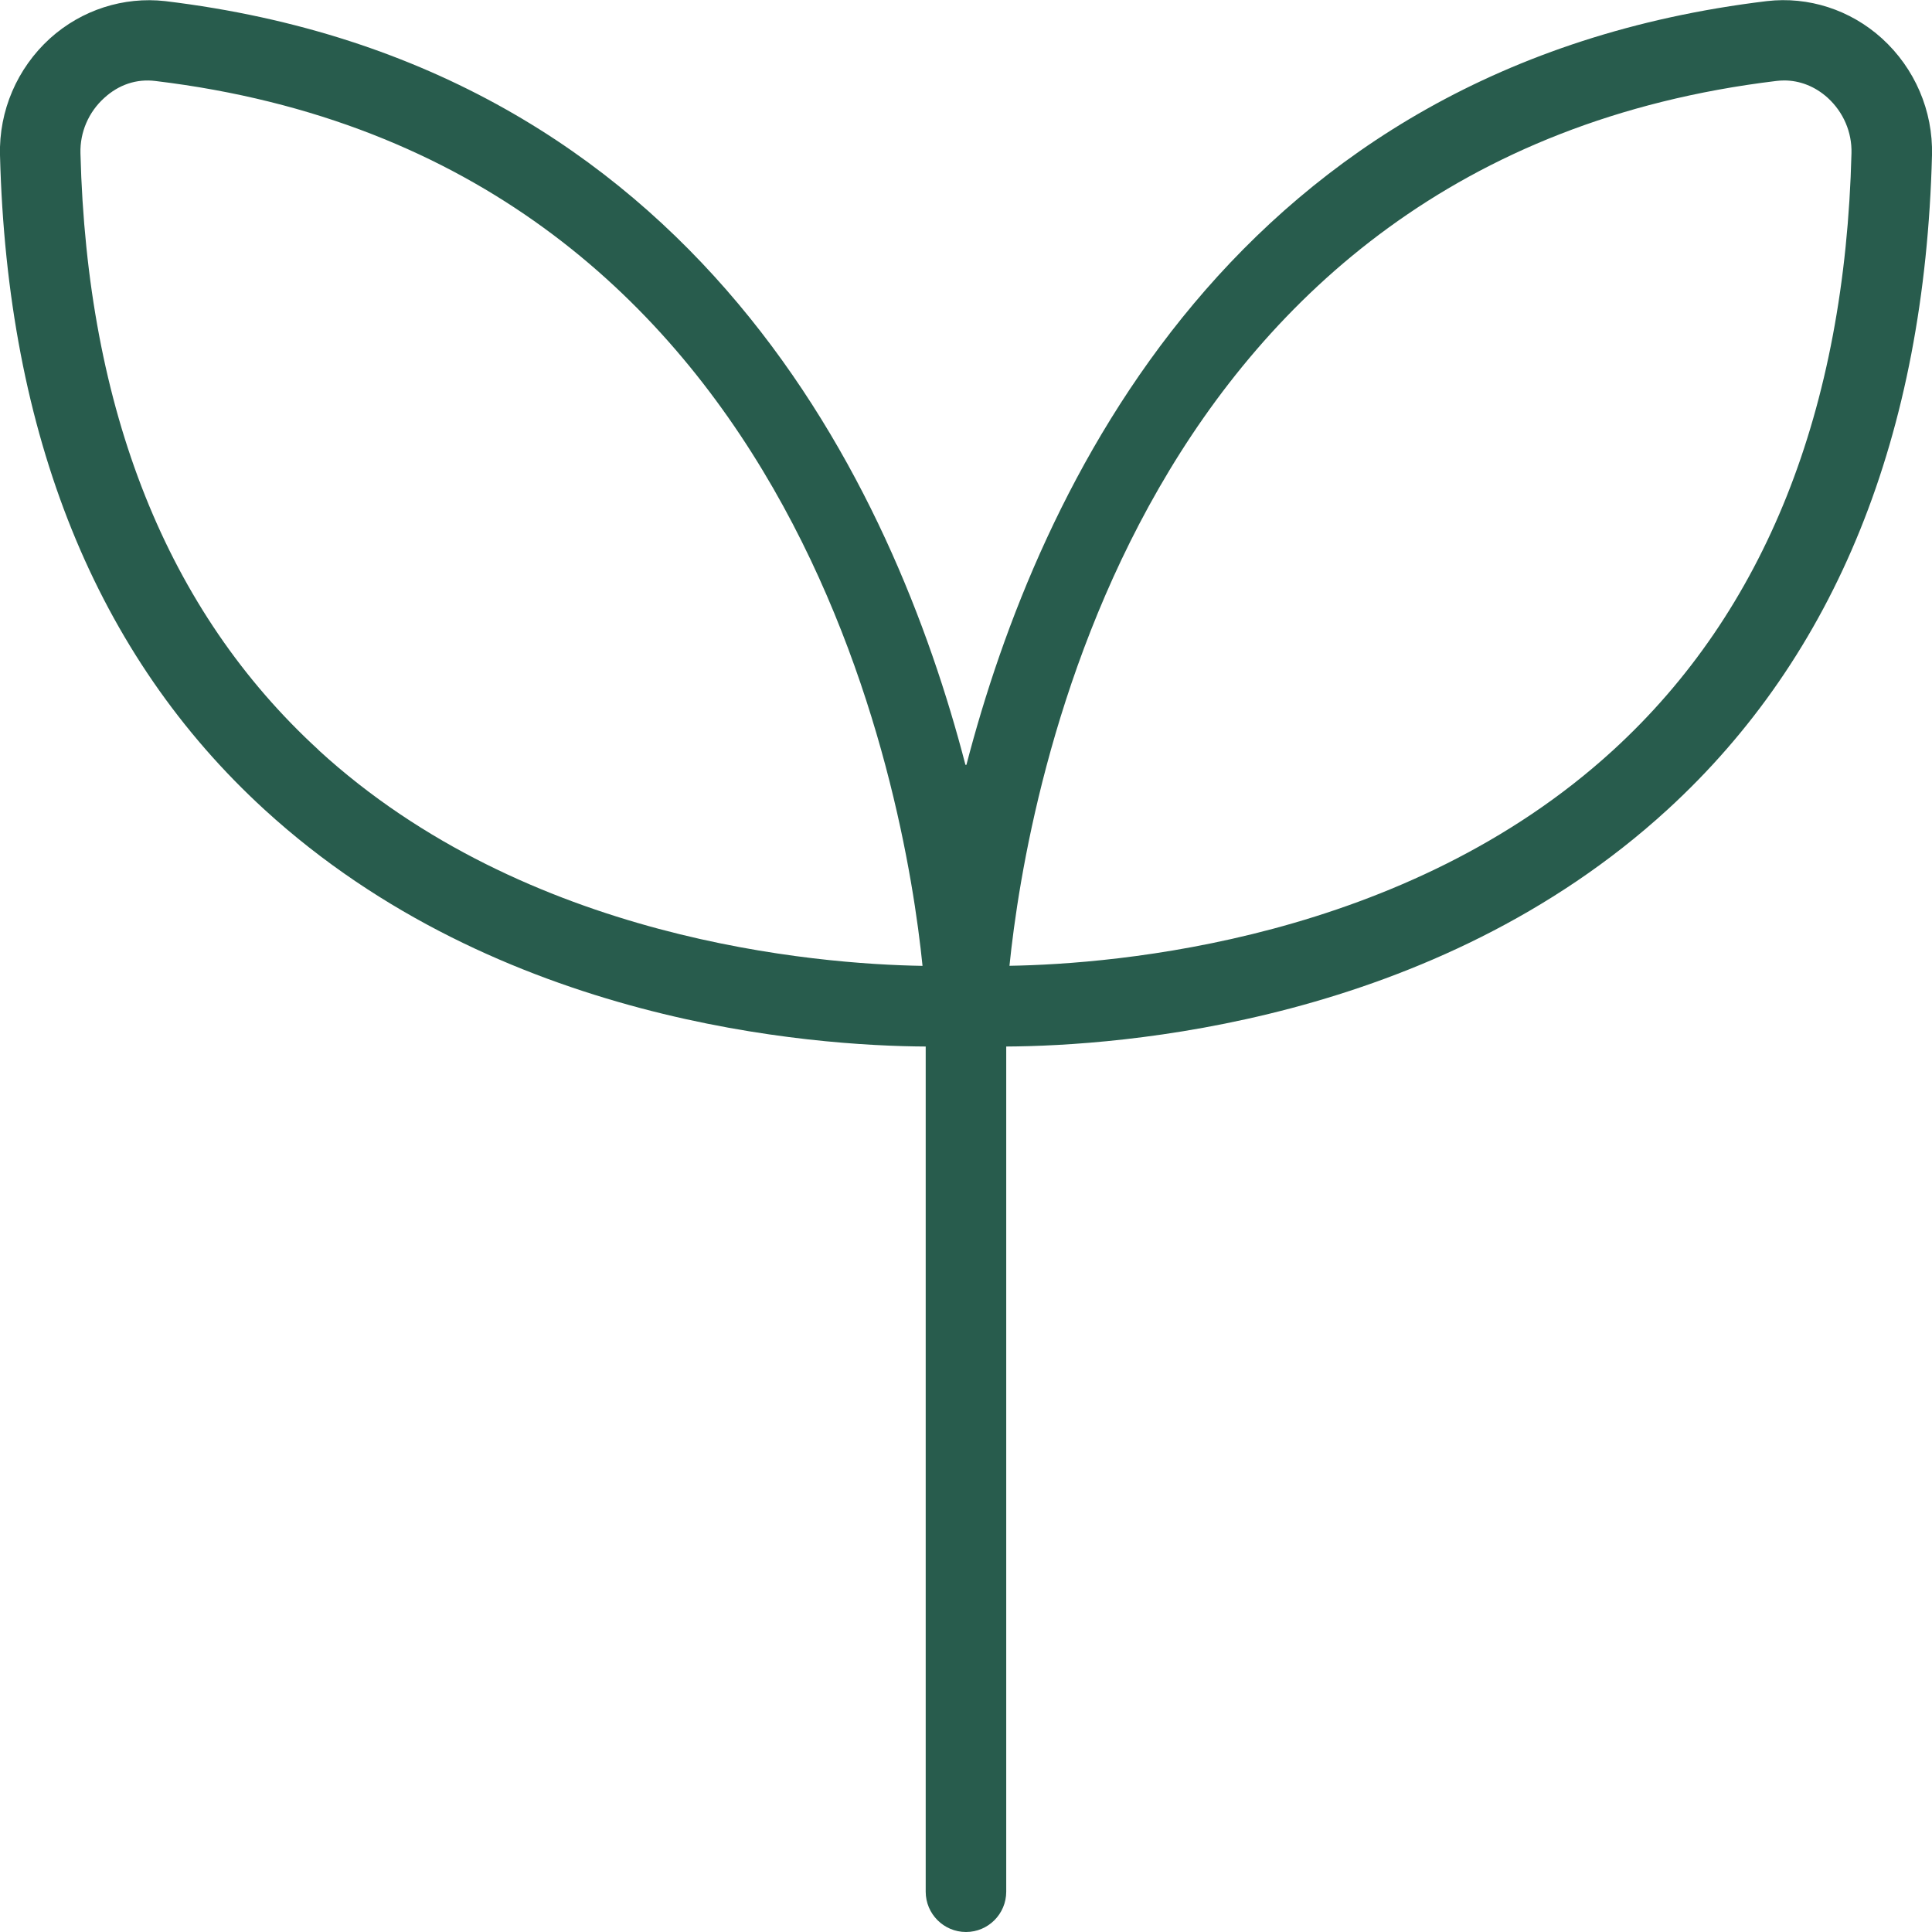 <?xml version="1.0" encoding="UTF-8"?>
<svg xmlns="http://www.w3.org/2000/svg" width="28" height="28" viewBox="0 0 28 28" fill="none">
  <g clip-path="url(#clip0_2867_561)">
    <path d="M27.275 0.557C26.816 0.141 26.209 -0.054 25.607 0.016C17.887 0.946 15.045 7.089 14.006 11.085C14.003 11.085 14.001 11.084 13.999 11.084C13.996 11.084 13.994 11.085 13.992 11.085C12.954 7.088 10.112 0.946 2.393 0.016C1.794 -0.051 1.185 0.141 0.724 0.557C0.248 0.99 -0.017 1.606 -0 2.249C0.104 6.31 1.394 9.503 3.837 11.737C7.223 14.834 11.775 15.158 13.416 15.167V27.416C13.416 27.738 13.678 28 14 28C14.322 28 14.583 27.738 14.583 27.416V15.167C16.225 15.158 20.778 14.834 24.163 11.737C26.606 9.502 27.896 6.31 28 2.249C28.016 1.606 27.751 0.99 27.275 0.557ZM4.617 10.869C2.422 8.858 1.261 5.947 1.166 2.22C1.158 1.916 1.284 1.625 1.509 1.421C1.719 1.228 1.978 1.139 2.254 1.174C11.552 2.294 13.118 11.511 13.37 13.998C11.834 13.973 7.634 13.636 4.617 10.871V10.869ZM23.382 10.869C20.364 13.634 16.165 13.972 14.63 13.997C14.883 11.511 16.449 2.294 25.746 1.173C25.783 1.169 25.819 1.166 25.857 1.166C26.086 1.166 26.309 1.254 26.49 1.419C26.715 1.625 26.841 1.915 26.833 2.22C26.739 5.947 25.578 8.857 23.382 10.869Z" fill="#285C4D"></path>
  </g>
  <defs>
    <clipPath id="clip0_2867_561">
      <rect width="28" height="28" fill="white"></rect>
    </clipPath>
  </defs>
</svg>
